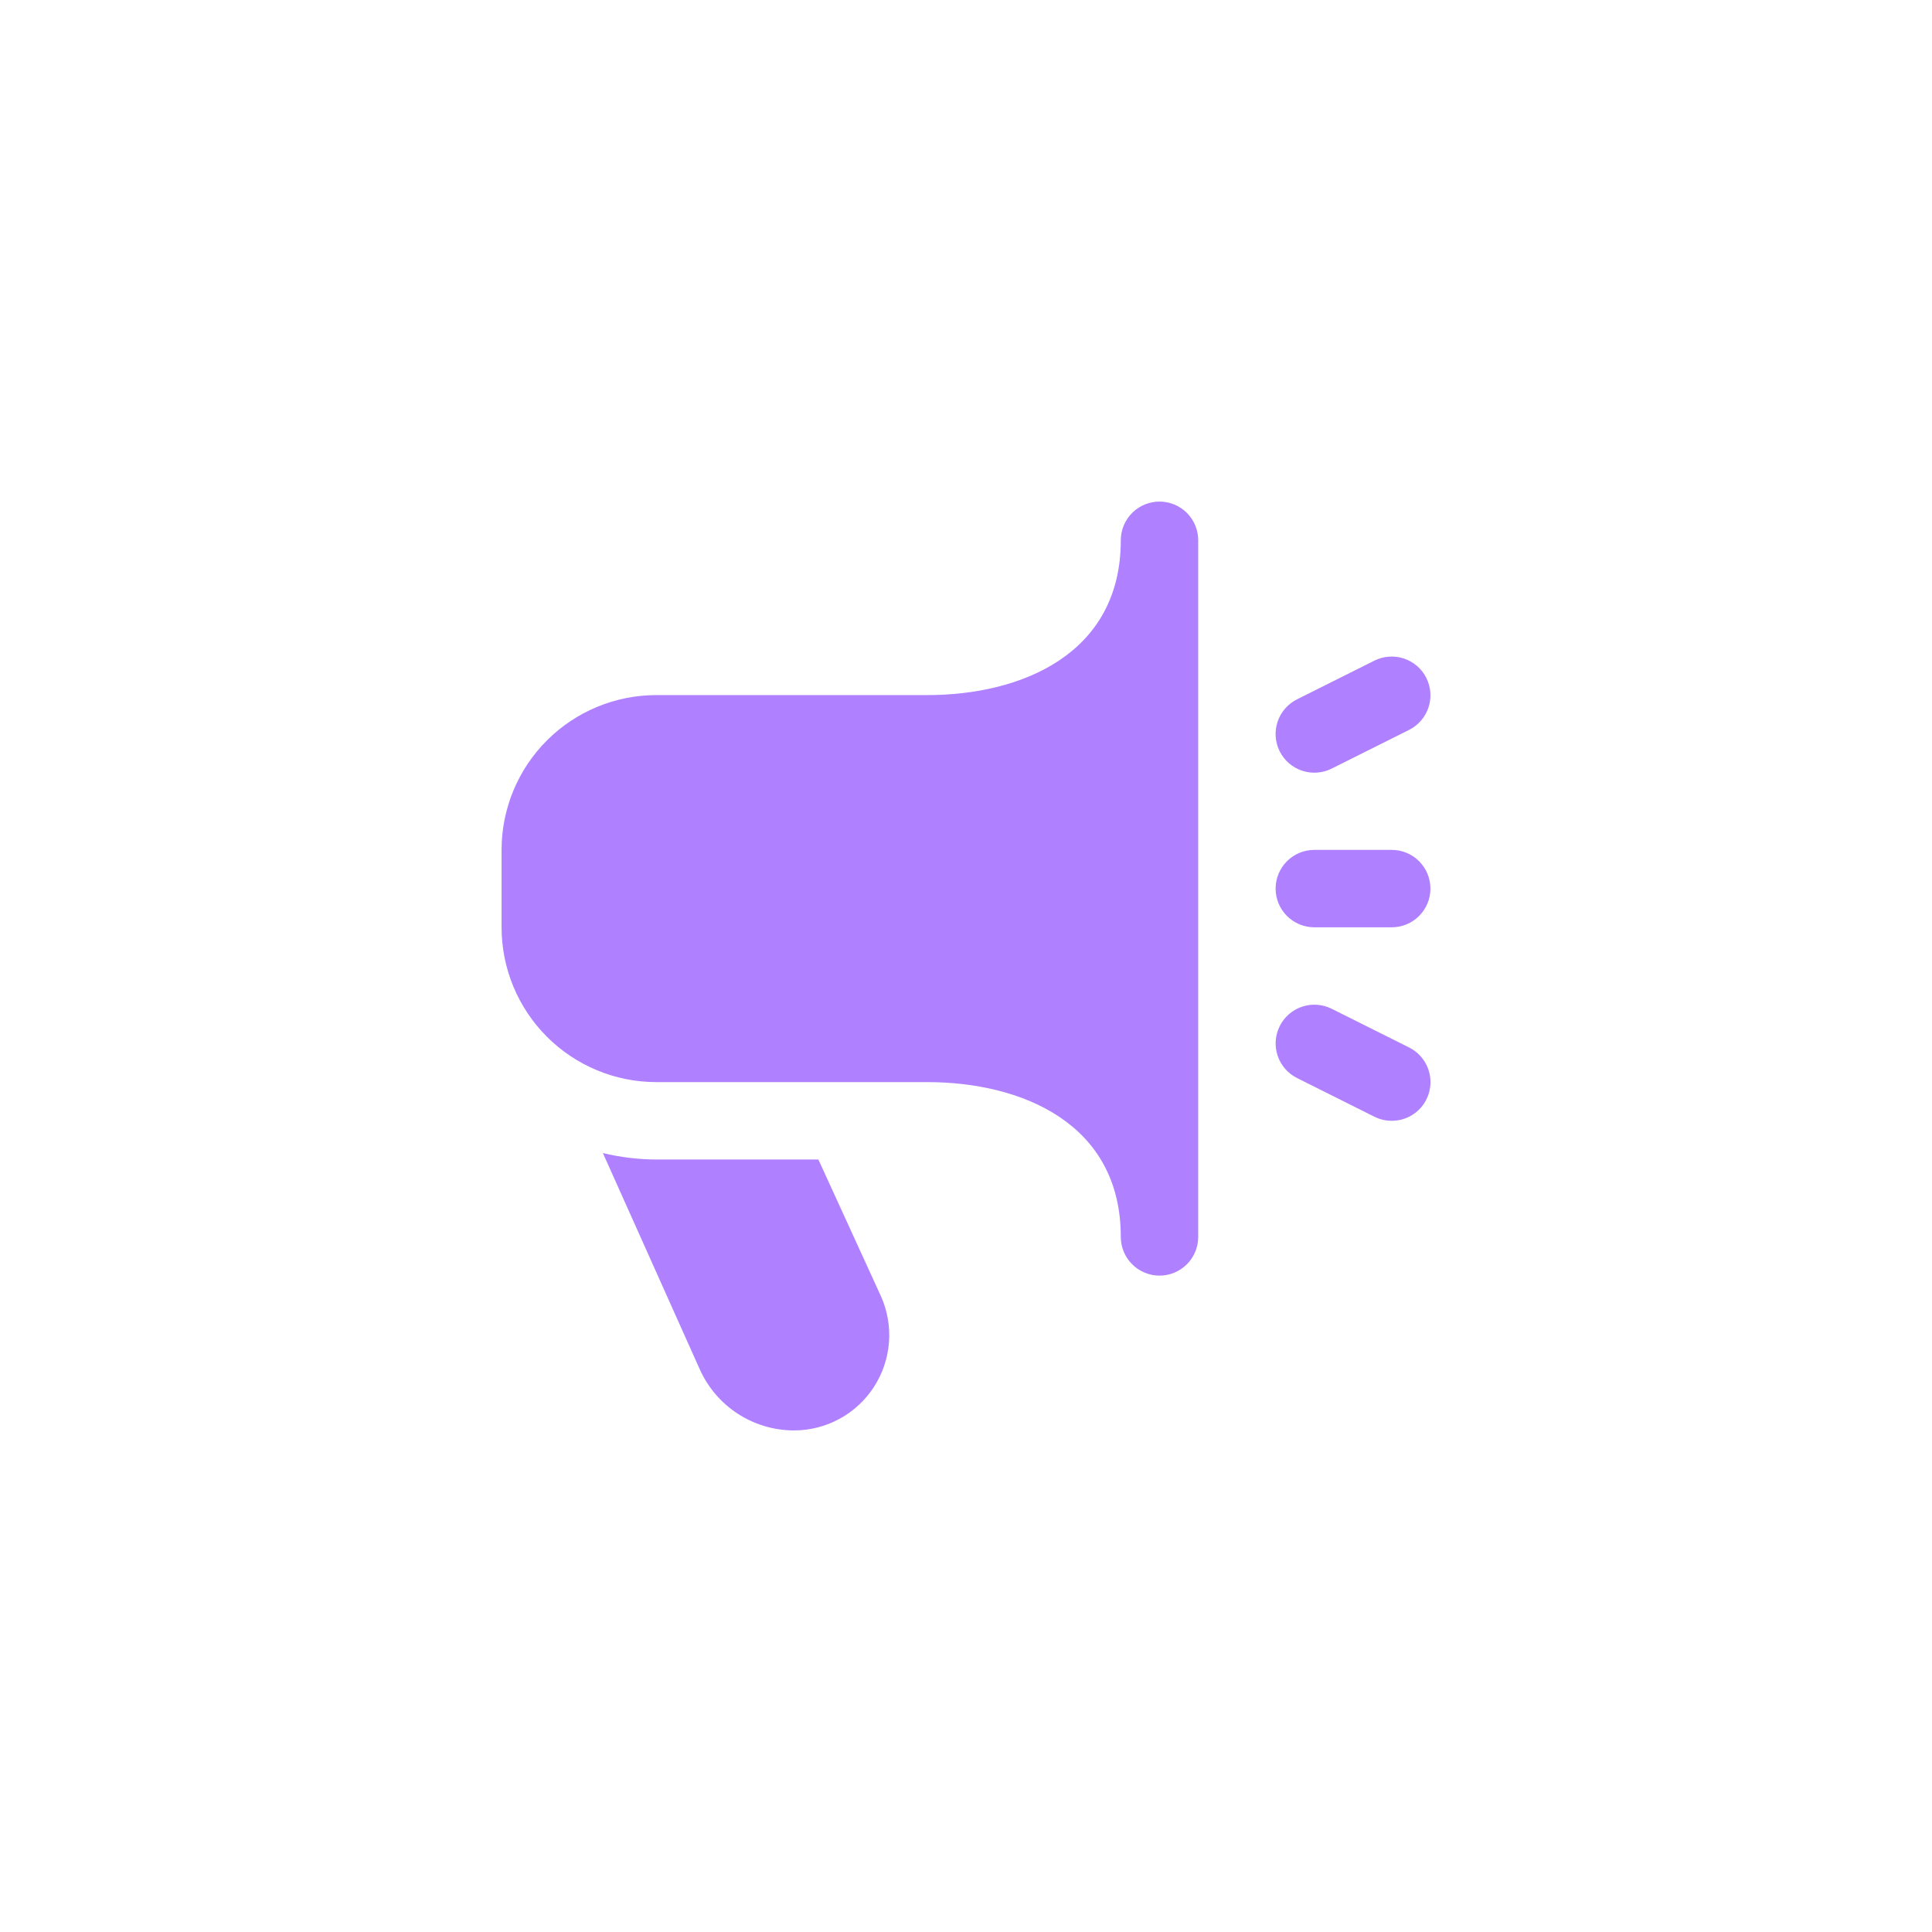 <svg width="104" height="104" viewBox="0 0 104 104" fill="none" xmlns="http://www.w3.org/2000/svg">
<g filter="url(#filter0_d_1797_102)">
<circle cx="52" cy="52" r="42" fill="white"/>
</g>
<g clip-path="url(#clip0_1797_102)">
<path d="M74.917 60.333C74.594 60.333 74.276 60.258 73.987 60.115L69.821 58.031C69.326 57.784 68.95 57.351 68.775 56.827C68.6 56.302 68.641 55.73 68.888 55.235C69.135 54.741 69.568 54.365 70.092 54.19C70.616 54.015 71.189 54.055 71.683 54.302L75.85 56.385C76.271 56.595 76.608 56.941 76.807 57.366C77.007 57.792 77.056 58.272 76.948 58.729C76.84 59.187 76.581 59.594 76.212 59.885C75.843 60.176 75.387 60.334 74.917 60.333ZM71.681 41.375L75.848 39.292C76.342 39.045 76.719 38.611 76.894 38.087C77.069 37.563 77.028 36.99 76.781 36.496C76.534 36.001 76.101 35.625 75.577 35.45C75.052 35.275 74.48 35.316 73.985 35.562L69.819 37.646C69.324 37.893 68.948 38.326 68.773 38.85C68.598 39.375 68.638 39.947 68.885 40.442C69.132 40.936 69.566 41.312 70.09 41.487C70.614 41.662 71.187 41.622 71.681 41.375ZM77 47.833C77 47.281 76.781 46.751 76.39 46.36C75.999 45.969 75.469 45.75 74.917 45.75H70.75C70.198 45.75 69.668 45.969 69.277 46.36C68.886 46.751 68.667 47.281 68.667 47.833C68.667 48.386 68.886 48.916 69.277 49.306C69.668 49.697 70.198 49.917 70.75 49.917H74.917C75.469 49.917 75.999 49.697 76.39 49.306C76.781 48.916 77 48.386 77 47.833ZM64.5 66.583V29.083C64.5 28.531 64.281 28.001 63.89 27.61C63.499 27.22 62.969 27 62.417 27C61.864 27 61.334 27.22 60.944 27.61C60.553 28.001 60.333 28.531 60.333 29.083C60.333 35.227 54.952 37.417 49.917 37.417H35.333C33.123 37.417 31.004 38.295 29.441 39.857C27.878 41.42 27 43.54 27 45.75V49.917C27 52.127 27.878 54.246 29.441 55.809C31.004 57.372 33.123 58.25 35.333 58.25H49.917C54.952 58.25 60.333 60.44 60.333 66.583C60.333 67.136 60.553 67.666 60.944 68.056C61.334 68.447 61.864 68.667 62.417 68.667C62.969 68.667 63.499 68.447 63.89 68.056C64.281 67.666 64.5 67.136 64.5 66.583ZM44.054 62.417H35.333C34.363 62.413 33.397 62.296 32.454 62.069L37.663 73.698C38.1 74.681 38.813 75.516 39.715 76.102C40.617 76.688 41.67 77 42.746 77C43.602 76.999 44.444 76.784 45.195 76.374C45.947 75.964 46.584 75.372 47.048 74.653C47.512 73.934 47.789 73.11 47.854 72.257C47.918 71.403 47.768 70.547 47.417 69.767L44.054 62.417Z" fill="#AF80FF"/>
</g>
<defs>
<filter id="filter0_d_1797_102" x="0" y="0" width="104" height="104" filterUnits="userSpaceOnUse" color-interpolation-filters="sRGB">
<feFlood flood-opacity="0" result="BackgroundImageFix"/>
<feColorMatrix in="SourceAlpha" type="matrix" values="0 0 0 0 0 0 0 0 0 0 0 0 0 0 0 0 0 0 127 0" result="hardAlpha"/>
<feOffset/>
<feGaussianBlur stdDeviation="5"/>
<feComposite in2="hardAlpha" operator="out"/>
<feColorMatrix type="matrix" values="0 0 0 0 0 0 0 0 0 0 0 0 0 0 0 0 0 0 0.09 0"/>
<feBlend mode="normal" in2="BackgroundImageFix" result="effect1_dropShadow_1797_102"/>
<feBlend mode="normal" in="SourceGraphic" in2="effect1_dropShadow_1797_102" result="shape"/>
</filter>
<clipPath id="clip0_1797_102">
<rect width="50" height="50" fill="white" transform="translate(27 27)"/>
</clipPath>
</defs>
</svg>
